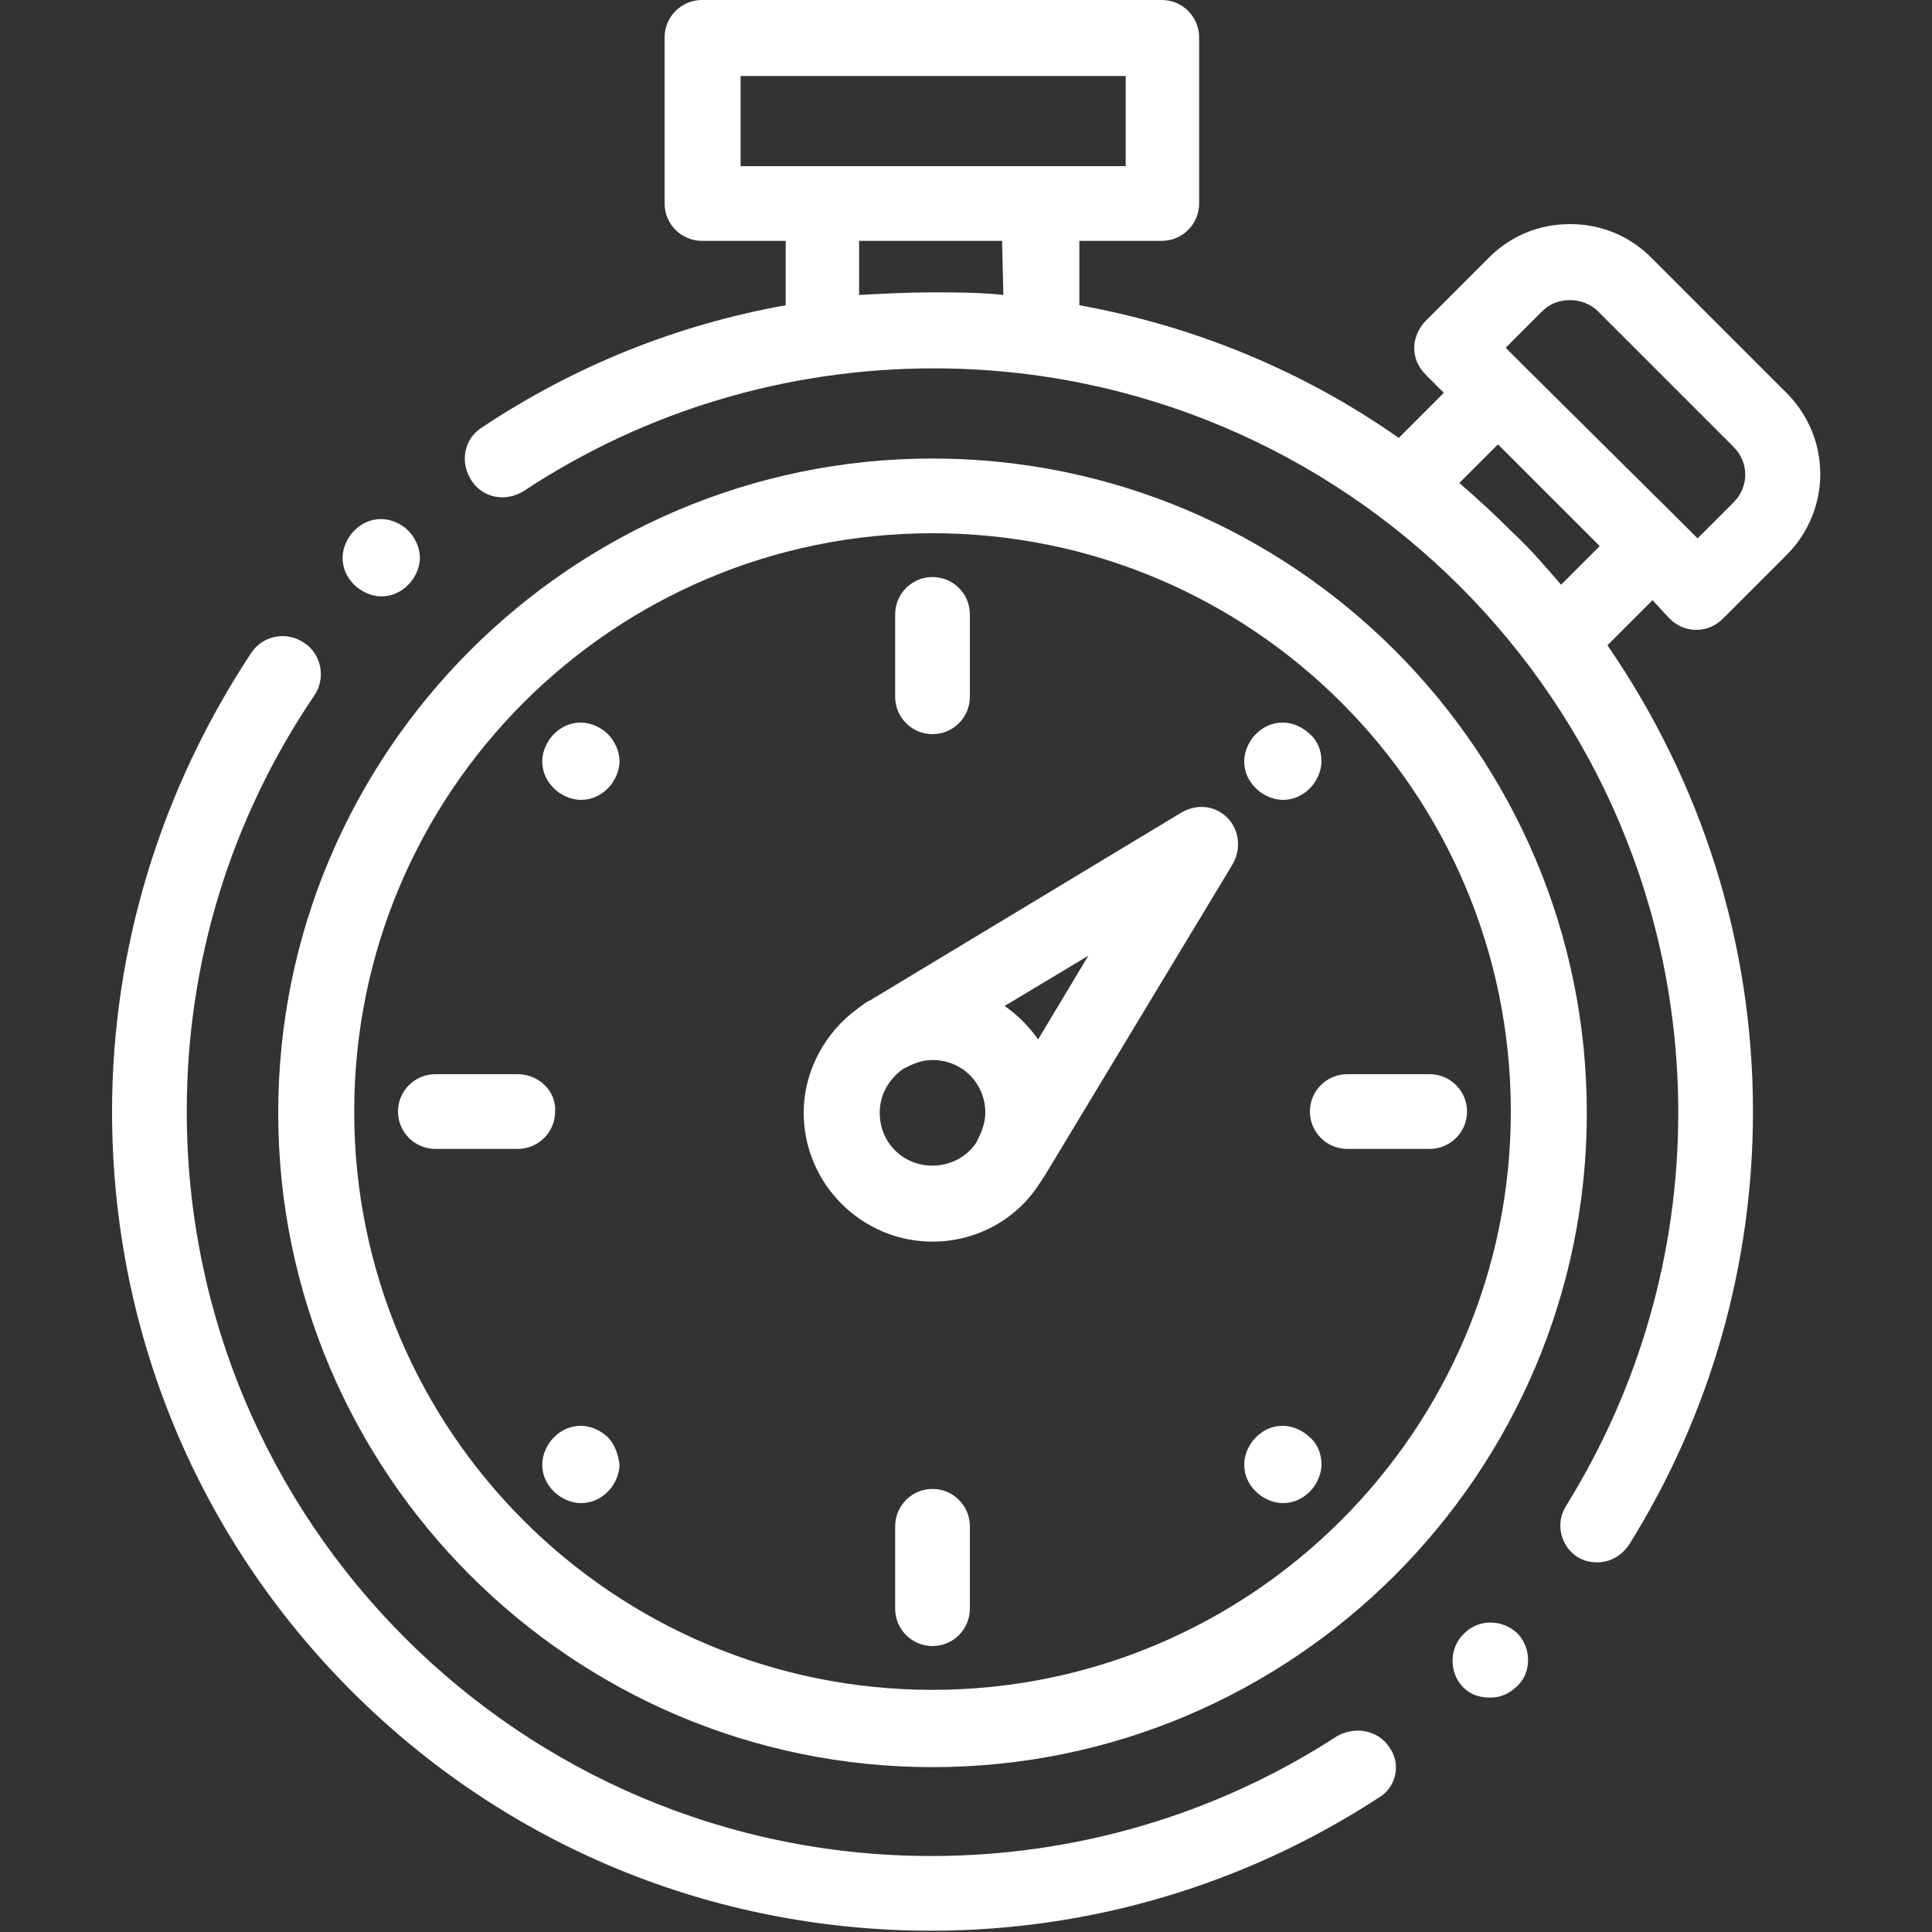 <?xml version="1.0" encoding="utf-8"?>
<!-- Generator: Adobe Illustrator 22.1.0, SVG Export Plug-In . SVG Version: 6.00 Build 0)  -->
<svg version="1.1" id="Capa_1" xmlns="http://www.w3.org/2000/svg" xmlns:xlink="http://www.w3.org/1999/xlink" x="0px" y="0px"
	 viewBox="0 0 150 150" style="enable-background:new 0 0 150 150;" xml:space="preserve">
<rect x="0" y="0" width="150" height="150" fill="#333333" stroke="none"/>
<style type="text/css">
	.st0{fill:#FFFFFF;}
</style>
<g>
	<g>
		<path class="st0" d="M107.9,135.7c-0.9-1.4-2.7-1.7-4.1-0.9c-9.4,6.1-20.3,9.3-31.5,9.3c-31.9,0-57.8-25.9-57.8-57.8
			c0-11.6,3.4-22.7,9.9-32.3c0.9-1.3,0.6-3.2-0.8-4.1c-1.3-0.9-3.2-0.6-4.1,0.8C12.5,61.3,8.7,73.6,8.7,86.3c0,17,6.6,33,18.6,45
			s28,18.6,45,18.6c12.4,0,24.4-3.6,34.7-10.3C108.4,138.8,108.8,137,107.9,135.7z"/>
	</g>
</g>
<g>
	<g>
		<path class="st0" d="M117.8,126.8c-1.2-1.1-3-1.1-4.1,0l-0.1,0.1c-1.1,1.1-1.1,3,0,4.1c0.6,0.6,1.3,0.8,2.1,0.8
			c0.8,0,1.5-0.3,2.1-0.9l0.1-0.1C118.9,129.8,118.9,127.9,117.8,126.8z"/>
	</g>
</g>
<g>
	<g>
		<path class="st0" d="M129.6,48c0.6,0.6,1.3,0.9,2.1,0.9s1.5-0.3,2.1-0.9l4.9-4.9c3.5-3.5,3.5-9.1,0-12.6l-10.5-10.5
			c-1.7-1.7-3.9-2.6-6.3-2.6c-2.4,0-4.6,0.9-6.3,2.6l-4.9,4.9c-0.5,0.5-0.9,1.3-0.9,2.1c0,0.8,0.3,1.5,0.9,2.1l1.4,1.4l-3.5,3.5
			c-7.4-5.2-15.9-8.7-24.8-10.3v-5h6.4c1.6,0,2.9-1.3,2.9-2.9V2.9c0-1.6-1.3-2.9-2.9-2.9H54.5c-1.6,0-2.9,1.3-2.9,2.9v12.9
			c0,1.6,1.3,2.9,2.9,2.9H61v5c-8.4,1.5-16.4,4.7-23.6,9.5c-1.4,0.9-1.7,2.7-0.8,4.1c0.9,1.4,2.7,1.7,4.1,0.8
			c9.4-6.2,20.4-9.5,31.8-9.5c31.9,0,57.8,25.9,57.8,57.8c0,10.8-3,21.3-8.7,30.5c-0.9,1.4-0.4,3.2,0.9,4c0.5,0.3,1,0.4,1.5,0.4
			c1,0,1.9-0.5,2.5-1.4c6.3-10.1,9.6-21.7,9.6-33.6c0-13.1-4-25.6-11.3-36.2l3.5-3.5L129.6,48z M77.9,22.9c-1.8-0.2-3.7-0.2-5.6-0.2
			c-1.9,0-3.7,0.1-5.6,0.2v-4.2h11.1L77.9,22.9L77.9,22.9z M63.9,12.9h-6.4v-7h29.9v7h-6.4H63.9z M121.2,45.4
			c-1.2-1.4-2.4-2.8-3.8-4.1c-1.3-1.3-2.7-2.6-4.1-3.8l3-3l7.9,7.9L121.2,45.4z M118.3,28.4C118.3,28.4,118.3,28.4,118.3,28.4
			l-1.4-1.4l2.8-2.8c0.6-0.6,1.3-0.9,2.2-0.9c0.8,0,1.6,0.3,2.2,0.9l10.5,10.5c1.2,1.2,1.2,3.1,0,4.3l-2.8,2.8l-1.4-1.4c0,0,0,0,0,0
			L118.3,28.4z"/>
	</g>
</g>
<g>
	<g>
		<path class="st0" d="M72.4,44.8c-1.6,0-2.9,1.3-2.9,2.9v6.4c0,1.6,1.3,2.9,2.9,2.9c1.6,0,2.9-1.3,2.9-2.9v-6.4
			C75.3,46.1,74,44.8,72.4,44.8z"/>
	</g>
</g>
<g>
	<g>
		<path class="st0" d="M101.7,57c-0.5-0.5-1.3-0.9-2.1-0.9c-0.8,0-1.5,0.3-2.1,0.9c-0.5,0.5-0.9,1.3-0.9,2.1c0,0.8,0.3,1.5,0.9,2.1
			c0.5,0.5,1.3,0.9,2.1,0.9c0.8,0,1.5-0.3,2.1-0.9c0.5-0.5,0.9-1.3,0.9-2.1S102.3,57.5,101.7,57z"/>
	</g>
</g>
<g>
	<g>
		<path class="st0" d="M111,83.4h-6.4c-1.6,0-2.9,1.3-2.9,2.9c0,1.6,1.3,2.9,2.9,2.9h6.4c1.6,0,2.9-1.3,2.9-2.9
			C113.9,84.7,112.6,83.4,111,83.4z"/>
	</g>
</g>
<g>
	<g>
		<path class="st0" d="M101.7,111.6c-0.5-0.5-1.3-0.9-2.1-0.9c-0.8,0-1.5,0.3-2.1,0.9c-0.5,0.5-0.9,1.3-0.9,2.1
			c0,0.8,0.3,1.5,0.9,2.1c0.5,0.5,1.3,0.9,2.1,0.9c0.8,0,1.5-0.3,2.1-0.9c0.5-0.5,0.9-1.3,0.9-2.1
			C102.6,112.9,102.3,112.1,101.7,111.6z"/>
	</g>
</g>
<g>
	<g>
		<path class="st0" d="M72.4,115.6c-1.6,0-2.9,1.3-2.9,2.9v6.4c0,1.6,1.3,2.9,2.9,2.9c1.6,0,2.9-1.3,2.9-2.9v-6.4
			C75.3,116.9,74,115.6,72.4,115.6z"/>
	</g>
</g>
<g>
	<g>
		<path class="st0" d="M47.2,111.6c-0.5-0.5-1.3-0.9-2.1-0.9s-1.5,0.3-2.1,0.9c-0.5,0.5-0.9,1.3-0.9,2.1c0,0.8,0.3,1.5,0.9,2.1
			c0.5,0.5,1.3,0.9,2.1,0.9s1.5-0.3,2.1-0.9c0.5-0.5,0.9-1.3,0.9-2.1C48,112.9,47.7,112.1,47.2,111.6z"/>
	</g>
</g>
<g>
	<g>
		<path class="st0" d="M40.2,83.4h-6.4c-1.6,0-2.9,1.3-2.9,2.9c0,1.6,1.3,2.9,2.9,2.9h6.4c1.6,0,2.9-1.3,2.9-2.9
			C43.2,84.7,41.8,83.4,40.2,83.4z"/>
	</g>
</g>
<g>
	<g>
		<path class="st0" d="M47.2,57c-0.5-0.5-1.3-0.9-2.1-0.9S43.6,56.4,43,57c-0.5,0.5-0.9,1.3-0.9,2.1s0.3,1.5,0.9,2.1
			c0.5,0.5,1.3,0.9,2.1,0.9s1.5-0.3,2.1-0.9c0.5-0.5,0.9-1.3,0.9-2.1S47.7,57.5,47.2,57z"/>
	</g>
</g>
<g>
	<g>
		<path class="st0" d="M95.3,63.5c-1-1-2.4-1.1-3.6-0.4L67.5,77.7c-0.3,0.1-0.6,0.4-0.9,0.6c-2.5,1.8-4.2,4.8-4.2,8.1
			c0,5.5,4.5,10,10,10c3.3,0,6.3-1.6,8.1-4.2c0.2-0.3,0.4-0.6,0.6-0.9l14.6-24.2C96.4,65.9,96.2,64.4,95.3,63.5z M76,88.3l-0.2,0.4
			c-0.7,1.1-2,1.8-3.4,1.8c-2.3,0-4.1-1.8-4.1-4.1c0-1.4,0.7-2.6,1.8-3.4l0.4-0.2c0.6-0.3,1.2-0.5,1.9-0.5c2.3,0,4.1,1.8,4.1,4.1
			C76.5,87,76.3,87.7,76,88.3z M80.6,80.7c-0.7-1-1.6-1.9-2.6-2.6l6.5-3.9L80.6,80.7z"/>
	</g>
</g>
<g>
	<g>
		<path class="st0" d="M72.4,35.6c-28,0-50.8,22.8-50.8,50.8s22.8,50.8,50.8,50.8s50.8-22.8,50.8-50.8S100.4,35.6,72.4,35.6z
			 M72.4,131.2c-24.8,0-44.9-20.1-44.9-44.9s20.1-44.9,44.9-44.9c24.8,0,44.9,20.1,44.9,44.9S97.1,131.2,72.4,131.2z"/>
	</g>
</g>
<g>
	<g>
		<path class="st0" d="M31.7,41.2c-0.5-0.5-1.3-0.9-2.1-0.9c-0.8,0-1.5,0.3-2.1,0.9c-0.5,0.5-0.9,1.3-0.9,2.1c0,0.8,0.3,1.5,0.9,2.1
			c0.5,0.5,1.3,0.9,2.1,0.9c0.8,0,1.5-0.3,2.1-0.9c0.5-0.5,0.9-1.3,0.9-2.1C32.6,42.5,32.2,41.7,31.7,41.2z"/>
	</g>
</g>
</svg>
